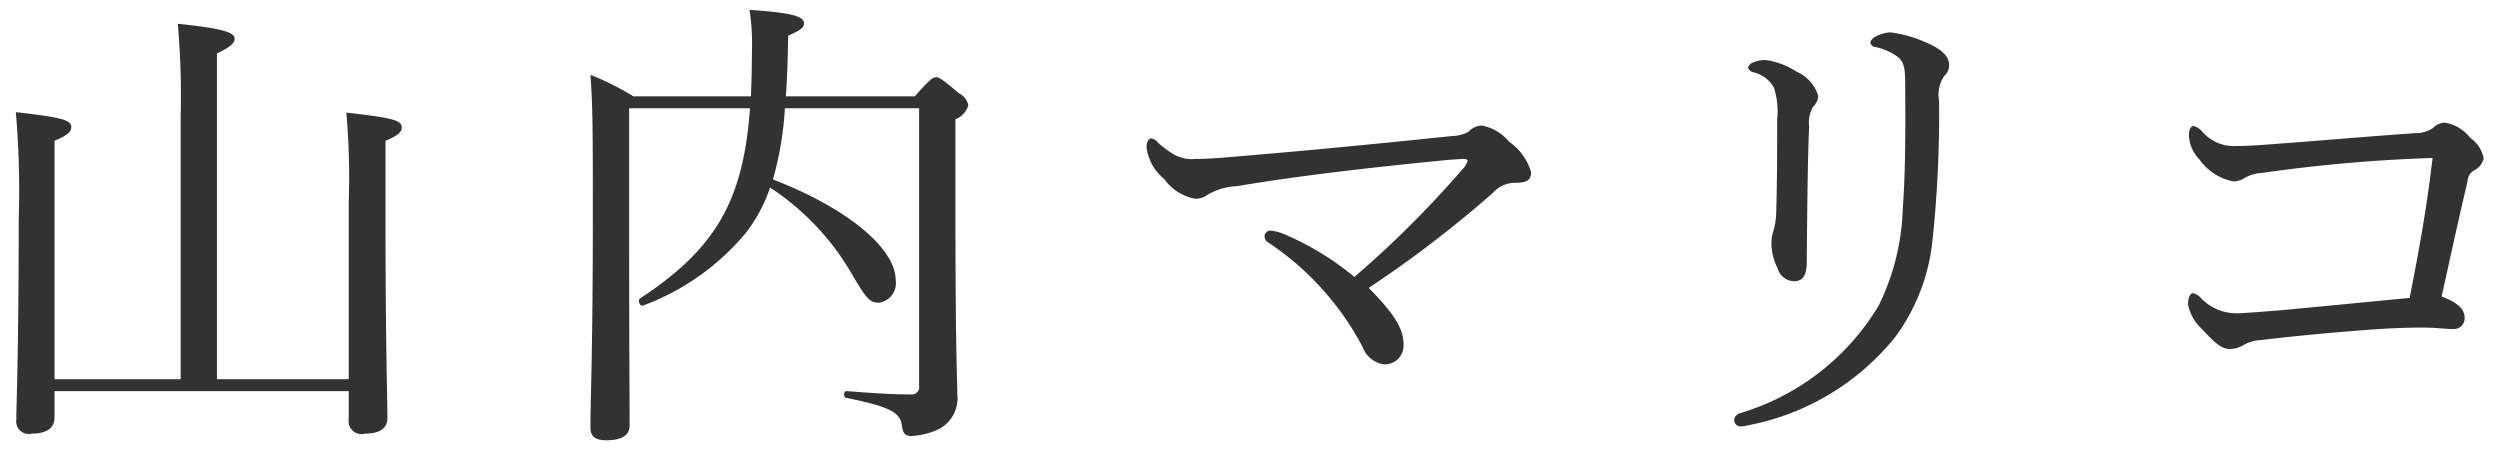 <svg xmlns="http://www.w3.org/2000/svg" width="157" height="29" viewBox="0 0 157 29"><defs><style>.cls-1 { fill: #323232; fill-rule: evenodd; }</style></defs><path class="cls-1" d="M155.315 10.732a.881.881 0 0 0-.36.69c-.51 2.13-1.11 4.89-1.62 7.2.99.36 1.44.81 1.44 1.29a.671.671 0 0 1-.72.75c-.48 0-1.11-.09-1.92-.09s-2.04.03-3.54.15c-2.37.18-4.59.39-6.569.63a2.5 2.5 0 0 0-1.05.27 1.8 1.8 0 0 1-.93.3c-.51 0-.93-.36-1.74-1.23a2.947 2.947 0 0 1-.9-1.56c0-.51.18-.72.3-.72a.874.874 0 0 1 .48.27 3.059 3.059 0 0 0 2.34.99c.3 0 1.11-.06 2.61-.18 2.669-.24 5.249-.51 8.189-.78.57-2.91 1.05-5.46 1.44-8.79a96.359 96.359 0 0 0-10.649.93 2.6 2.6 0 0 0-1.17.33 1.3 1.3 0 0 1-.69.21 3.374 3.374 0 0 1-2.13-1.38 2.25 2.25 0 0 1-.66-1.53c0-.42.15-.57.3-.57a1.2 1.2 0 0 1 .57.39 2.587 2.587 0 0 0 1.89.87c.93 0 1.77-.06 2.88-.15 2.489-.18 5.549-.45 8.549-.66a1.9 1.9 0 0 0 1.14-.33 1.1 1.1 0 0 1 .75-.33 2.57 2.57 0 0 1 1.59.96 1.994 1.994 0 0 1 .84 1.29 1.163 1.163 0 0 1-.66.78zm-33.54-4.41a75.053 75.053 0 0 1-.42 8.82 12.326 12.326 0 0 1-2.34 6.03 15.611 15.611 0 0 1-9.15 5.52 4.047 4.047 0 0 1-.54.09.41.41 0 0 1-.42-.42.5.5 0 0 1 .39-.42 15.22 15.22 0 0 0 8.67-6.72 14.759 14.759 0 0 0 1.53-6.15c.15-1.95.18-4.5.15-7.86 0-.96-.09-1.35-.48-1.65a3.656 3.656 0 0 0-1.35-.6.357.357 0 0 1-.36-.3.582.582 0 0 1 .33-.36 2.122 2.122 0 0 1 .93-.27 7.669 7.669 0 0 1 2.16.6c.87.36 1.53.81 1.53 1.44a.911.911 0 0 1-.3.69 2.079 2.079 0 0 0-.33 1.561zm-8.16 1.62c-.09 1.98-.12 4.92-.15 8.52 0 .81-.24 1.2-.81 1.2a1.11 1.11 0 0 1-1.02-.81 3.586 3.586 0 0 1-.39-1.62 2.572 2.572 0 0 1 .15-.81 4.669 4.669 0 0 0 .15-1.05c.06-1.98.06-3.75.06-5.85a4.875 4.875 0 0 0-.21-2.04 2.008 2.008 0 0 0-1.23-.93.478.478 0 0 1-.39-.3.5.5 0 0 1 .33-.33 1.855 1.855 0 0 1 .81-.15 4.714 4.714 0 0 1 1.89.72 2.422 2.422 0 0 1 1.38 1.53 1.008 1.008 0 0 1-.33.69 1.974 1.974 0 0 0-.24 1.231zm-18.541 3.54a1.841 1.841 0 0 0-1.32.63 72.743 72.743 0 0 1-7.8 5.97c1.83 1.83 2.19 2.73 2.19 3.57a1.181 1.181 0 0 1-1.23 1.23 1.677 1.677 0 0 1-1.35-1.11 17.913 17.913 0 0 0-5.91-6.54.441.441 0 0 1-.24-.39.367.367 0 0 1 .39-.36 2.914 2.914 0 0 1 .81.21 17.772 17.772 0 0 1 4.44 2.7 63.9 63.9 0 0 0 6.75-6.72 1.313 1.313 0 0 0 .36-.57c0-.06-.06-.12-.24-.12-.21 0-.51.03-.99.06-4.29.42-8.97.93-13.26 1.65a3.926 3.926 0 0 0-1.89.57 1.138 1.138 0 0 1-.78.21 3.064 3.064 0 0 1-1.89-1.23 3.025 3.025 0 0 1-1.11-1.98c0-.39.15-.57.3-.57a.689.689 0 0 1 .42.27 6.657 6.657 0 0 0 .87.66 2.29 2.29 0 0 0 1.47.36c.48 0 1.2-.03 2.19-.12 4.74-.39 9.33-.84 13.949-1.32a2.23 2.23 0 0 0 1.02-.27 1.231 1.231 0 0 1 .84-.39 2.942 2.942 0 0 1 1.71 1.02 3.482 3.482 0 0 1 1.38 1.92c.001.54-.329.66-1.079.66zm-35.074.84c0 10.23.12 11.37.12 12.449a2.177 2.177 0 0 1-1.32 2.25 4.725 4.725 0 0 1-1.56.36c-.39 0-.54-.15-.6-.66-.12-.84-.75-1.17-3.51-1.74-.18-.03-.15-.42.03-.42 1.92.15 3.03.21 4.02.21a.476.476 0 0 0 .54-.57v-17.401h-8.43a20.48 20.48 0 0 1-.75 4.47c4.74 1.83 7.71 4.35 7.71 6.33a1.237 1.237 0 0 1-1.05 1.41c-.57 0-.78-.24-1.65-1.71a16.163 16.163 0 0 0-5.19-5.52 9.75 9.75 0 0 1-1.5 2.82 15.3 15.3 0 0 1-6.48 4.59c-.18.09-.36-.33-.18-.45 4.74-3.12 6.48-6.12 6.9-11.94h-7.59v7.5c0 7.92.03 10.5.03 12.419 0 .63-.51.93-1.47.93-.69 0-.99-.24-.99-.81 0-1.86.15-4.71.15-13.169 0-5.16 0-7.08-.15-8.97a17.451 17.451 0 0 1 2.7 1.35h7.38c.03-.87.06-1.8.06-2.79a13.948 13.948 0 0 0-.15-2.64c2.61.18 3.42.39 3.42.84 0 .27-.18.42-.99.78-.03 1.41-.06 2.67-.15 3.81h8.1c.96-1.08 1.14-1.2 1.35-1.2.18 0 .36.12 1.44 1.02a1.059 1.059 0 0 1 .57.75 1.358 1.358 0 0 1-.81.87v4.83zm-35.79 1.32c0 7.8.12 11.489.12 12.6 0 .66-.48.99-1.41.99a.815.815 0 0 1-1.02-.93v-1.74h-18.475v1.65c0 .66-.48 1.02-1.44 1.02a.785.785 0 0 1-.96-.87c0-.96.15-4.23.15-12.539a58.116 58.116 0 0 0-.18-6.78c2.94.33 3.48.51 3.48.93 0 .27-.15.48-1.05.87v14.969h7.92v-16.469a52.052 52.052 0 0 0-.18-5.85c3.18.33 3.57.6 3.57.96 0 .24-.27.51-1.11.9v20.459h8.275v-11.1a46.712 46.712 0 0 0-.15-5.64c2.91.33 3.48.48 3.48.93 0 .27-.21.51-1.02.84v4.8z"/></svg>